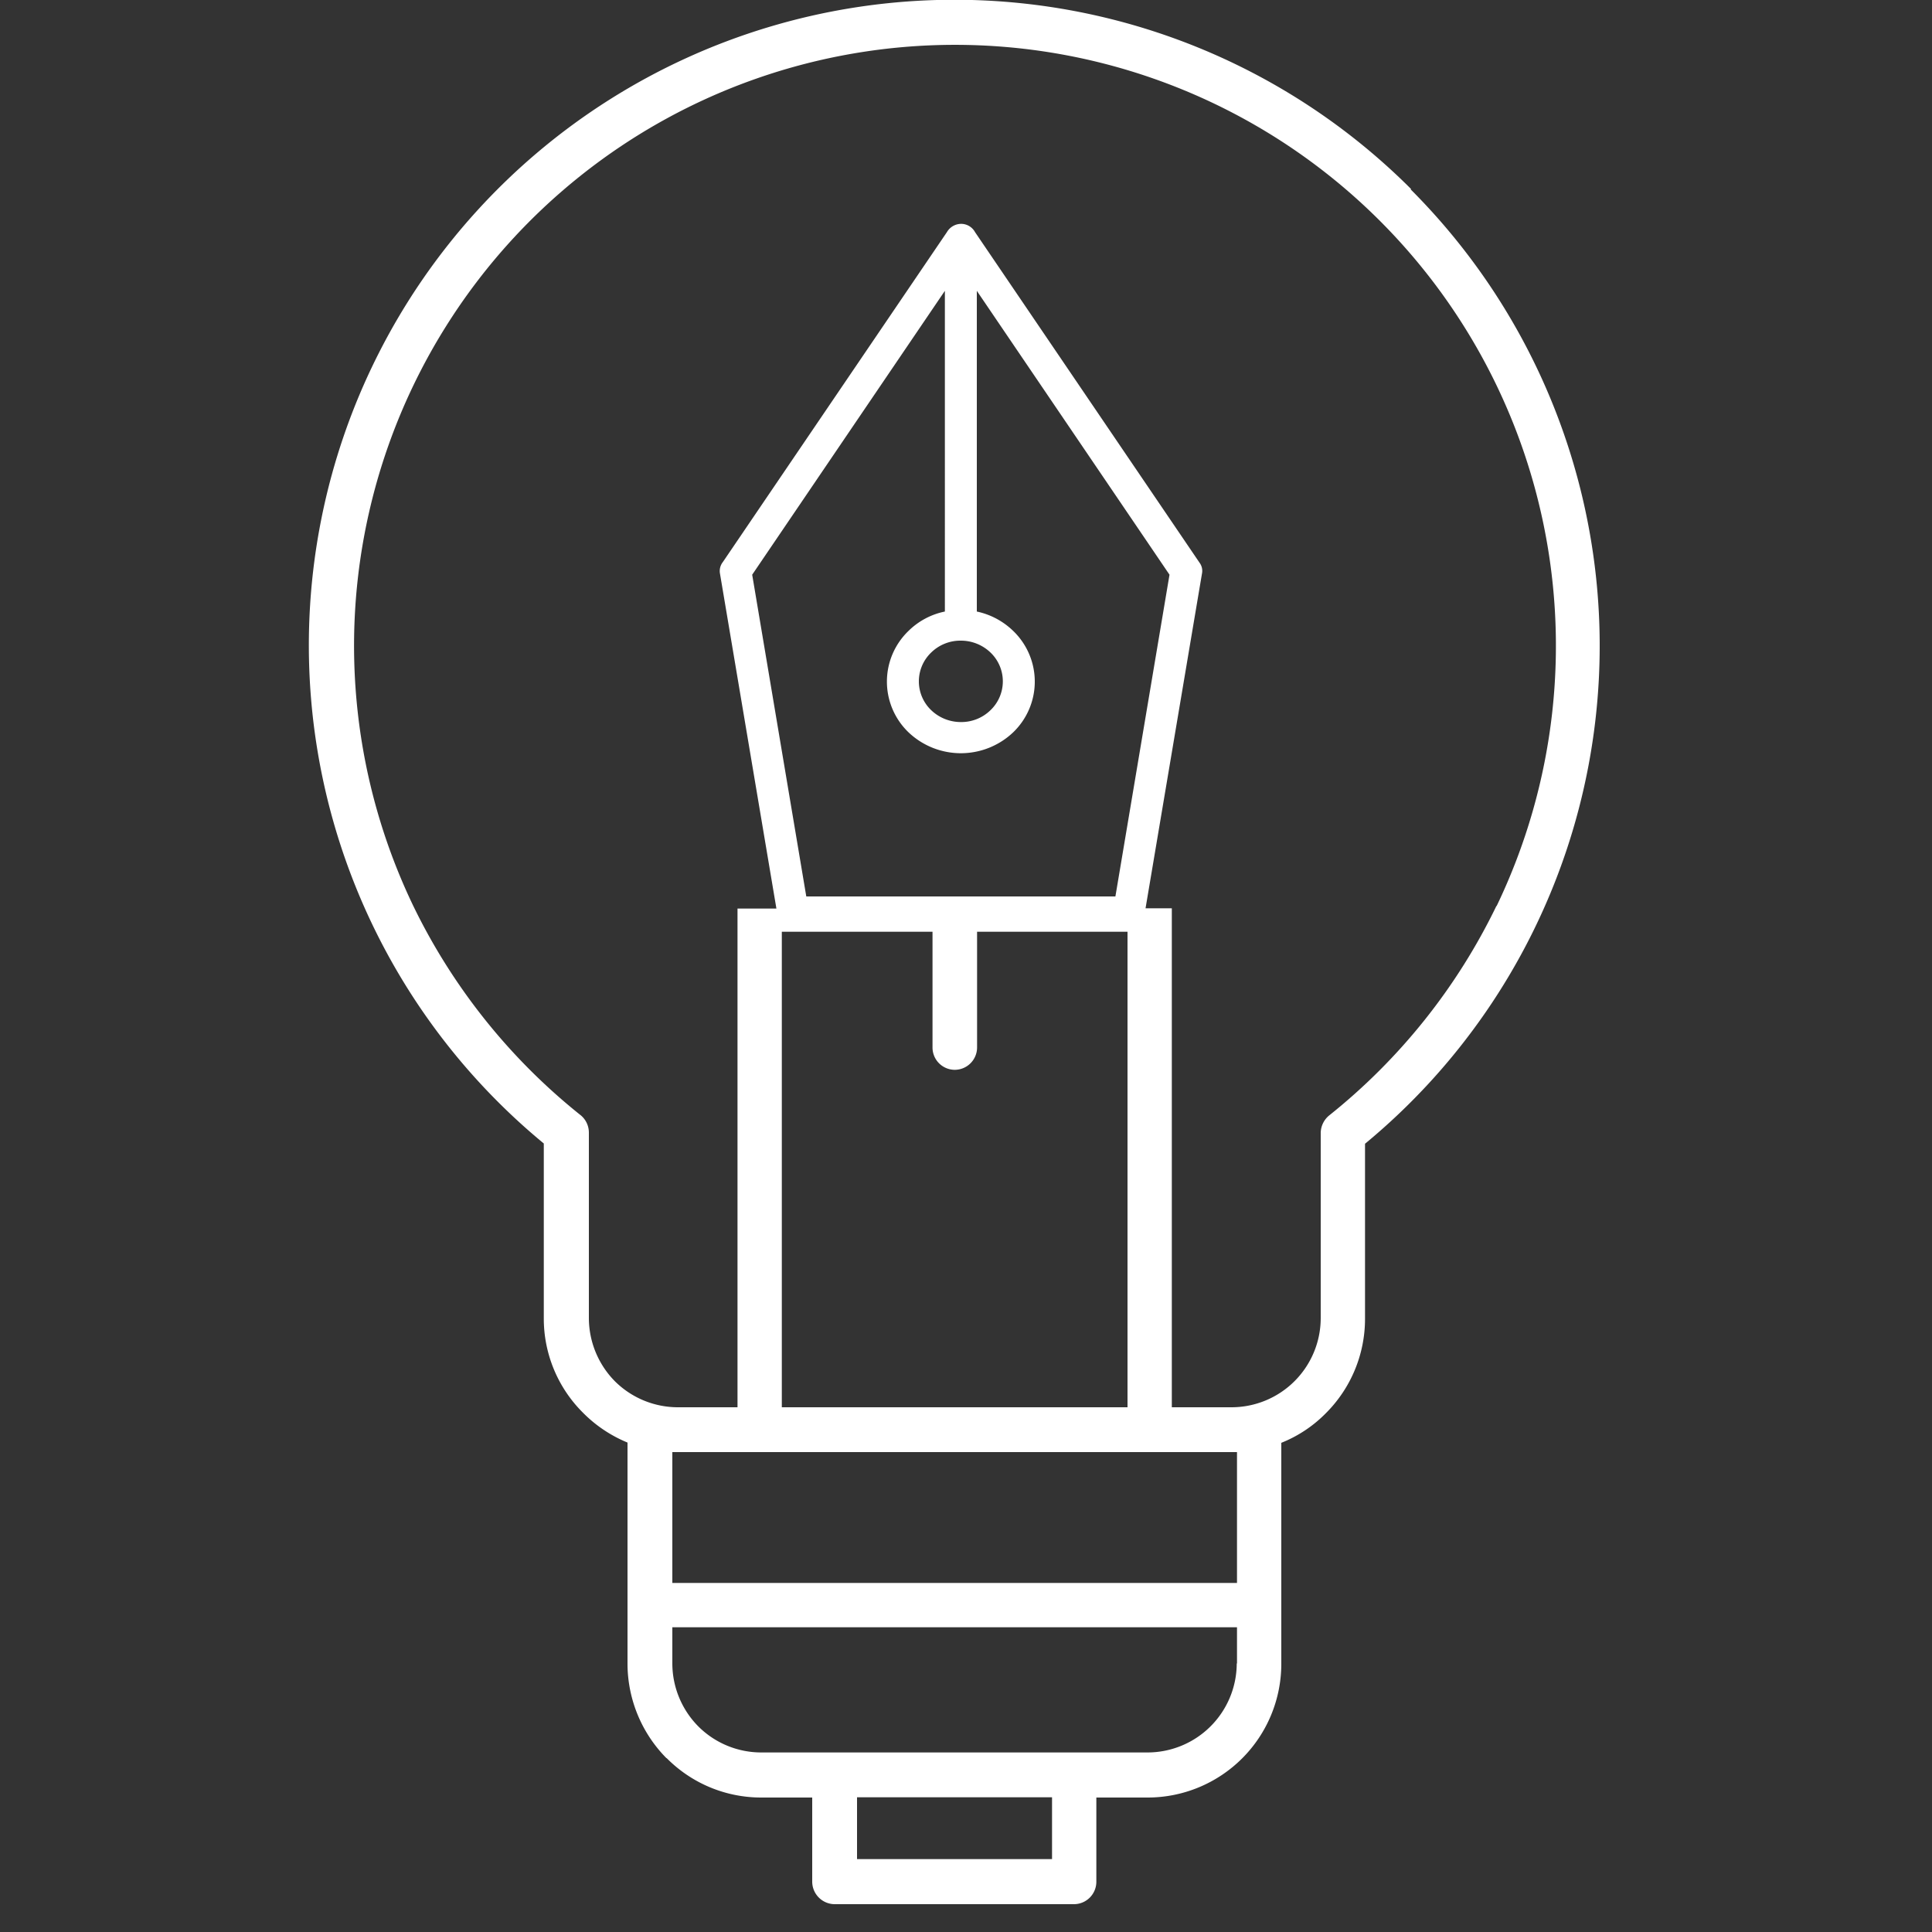 <svg xmlns="http://www.w3.org/2000/svg" xmlns:xlink="http://www.w3.org/1999/xlink" width="75" height="75" viewBox="0 0 75 75">
  <rect x="0" y="0" width="75" height="75" fill="#333333" stroke="none"/>
  <defs>
    <clipPath id="clip-path">
      <rect id="Rectangle_106068" data-name="Rectangle 106068" width="75" height="75" transform="translate(7777 326)" fill="#fff" stroke="#707070" stroke-width="1"/>
    </clipPath>
  </defs>
  <g id="Innovative_design_icon" data-name="Innovative design icon" transform="translate(-7777 -326)" clip-path="url(#clip-path)">
    <path id="Innovative_Design" data-name="Innovative Design" d="M42.78,7.34A25.061,25.061,0,1,0,9.11,44.39v6.8a5.148,5.148,0,0,0,1.52,3.65h0A5.215,5.215,0,0,0,12.36,56v8.59a5.223,5.223,0,0,0,1.51,3.66h.01a5.157,5.157,0,0,0,3.66,1.53h1.99v3.27a.877.877,0,0,0,.87.87h9.29a.871.871,0,0,0,.87-.87V69.78h1.99a5.19,5.19,0,0,0,5.19-5.18V56.01a5.041,5.041,0,0,0,1.73-1.15,5.172,5.172,0,0,0,1.52-3.66V44.4A25.061,25.061,0,0,0,42.76,7.35ZM28.84,72.17H21.27v-2.4h7.57Zm7.17-7.59a3.465,3.465,0,0,1-3.46,3.45h-15a3.455,3.455,0,0,1-2.44-1.01h0a3.479,3.479,0,0,1-1.01-2.45v-1.4H36.02v1.4Zm0-3.13H14.1V56.37H36.02v5.08ZM24.68,23.74a2.806,2.806,0,0,0-1.41.75,2.73,2.73,0,0,0,0,3.94,2.949,2.949,0,0,0,4.06,0,2.73,2.73,0,0,0,0-3.94,2.885,2.885,0,0,0-1.41-.75V11.29L33.4,22.31,31.3,34.8h-12L17.2,22.31l7.48-11.02V23.74Zm.62,1.13a1.66,1.66,0,0,1,1.15.46,1.547,1.547,0,0,1,0,2.24,1.617,1.617,0,0,1-1.15.46,1.66,1.66,0,0,1-1.15-.46,1.547,1.547,0,0,1,0-2.24A1.617,1.617,0,0,1,25.3,24.87Zm-.24,16.66a.869.869,0,0,0,.87-.86v-4.5h5.84V54.63H18.35V36.17H24.2v4.5a.866.866,0,0,0,.86.86Zm21.03-6.36A23.482,23.482,0,0,1,39.6,43.3a.892.892,0,0,0-.33.68v7.2a3.465,3.465,0,0,1-3.46,3.45H33.49V35.26H32.47l2.19-12.99h0a.529.529,0,0,0-.09-.42L25.85,9.01a.615.615,0,0,0-.54-.32.643.643,0,0,0-.55.32l-8.7,12.81a.561.561,0,0,0-.11.45l2.19,13H16.63V54.63H14.31a3.473,3.473,0,0,1-2.44-1.01h0a3.5,3.5,0,0,1-1.01-2.45v-7.2a.876.876,0,0,0-.36-.71,23.525,23.525,0,0,1-6.46-8.1,23.328,23.328,0,1,1,42.06.01Z" transform="translate(7789 326)" fill="#fff" fill-rule="evenodd"/>
  </g>
</svg>
